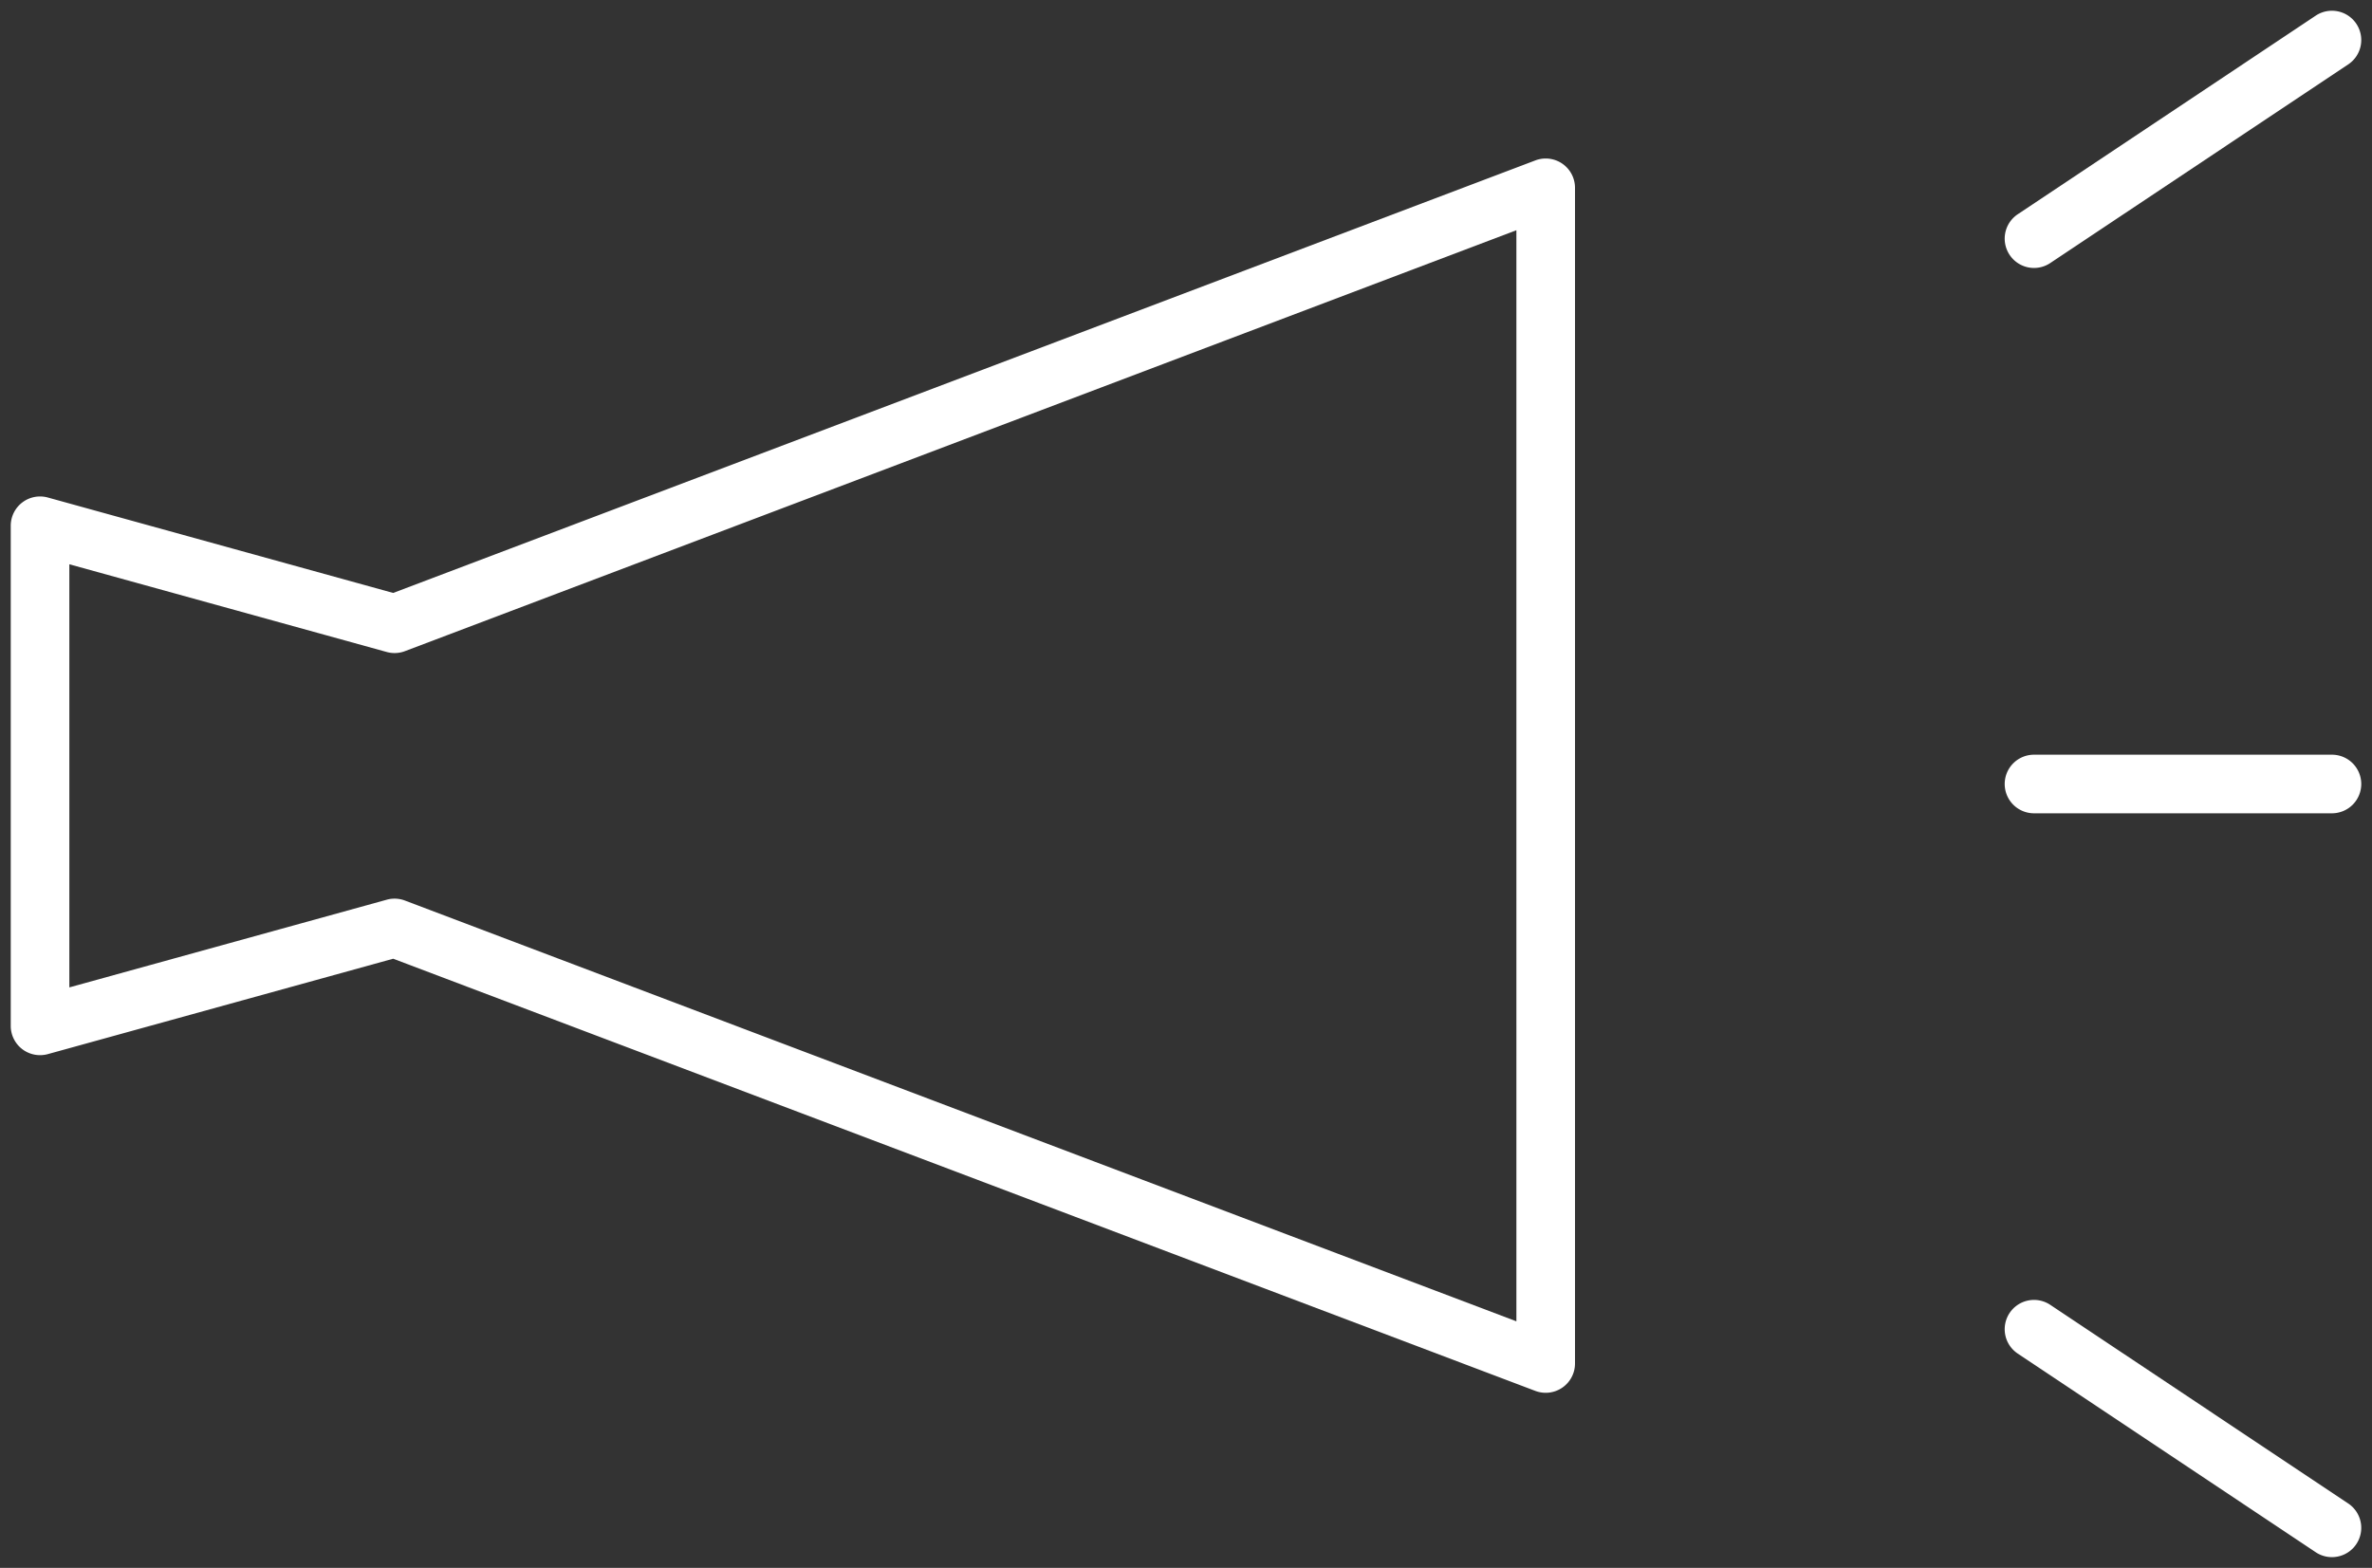 <svg xmlns="http://www.w3.org/2000/svg" width="60.711" height="40.139"><rect width="100%" height="100%" fill="#333333" stroke="none"/><defs><clipPath id="a"><path fill="none" d="M0 0h60.711v40.139H0z"/></clipPath><clipPath id="b"><path data-name="Rectangle 3648" fill="none" stroke="#fff" stroke-width="1.5" d="M0 0h60.711v40.139H0z"/></clipPath></defs><g clip-path="url(#a)"><g clip-path="url(#b)" fill="#fff" data-name="Repeat Grid 1"><path data-name="線 1" d="M52.06 6.86a.749.749 0 01-.624-.335.75.75 0 01.208-1.04L59.27.401a.75.75 0 011.04.208.75.75 0 01-.208 1.04l-7.626 5.085a.747.747 0 01-.416.126z"/><path data-name="線 2" d="M59.685 39.864a.746.746 0 01-.415-.126l-7.626-5.085a.75.75 0 01-.208-1.04.75.75 0 011.04-.208l7.626 5.085a.75.75 0 01-.417 1.374z"/><path data-name="線 3" d="M59.686 20.821H52.06a.75.75 0 01-.75-.75.75.75 0 01.75-.75h7.626a.75.75 0 01.75.75.75.75 0 01-.75.75z"/><path data-name="パス 13650" d="M39.562 4.058a.75.75 0 01.75.75v30.1a.75.75 0 01-1.016.7L10.063 24.544l-8.838 2.442a.75.75 0 01-.95-.723V13.46a.75.75 0 01.95-.723l8.838 2.443L39.296 4.107a.75.75 0 01.266-.049zm-.75 29.769V5.894L10.365 16.67a.75.75 0 01-.465.022l-8.125-2.246v10.832L9.9 23.033a.75.75 0 01.465.022z"/></g></g></svg>